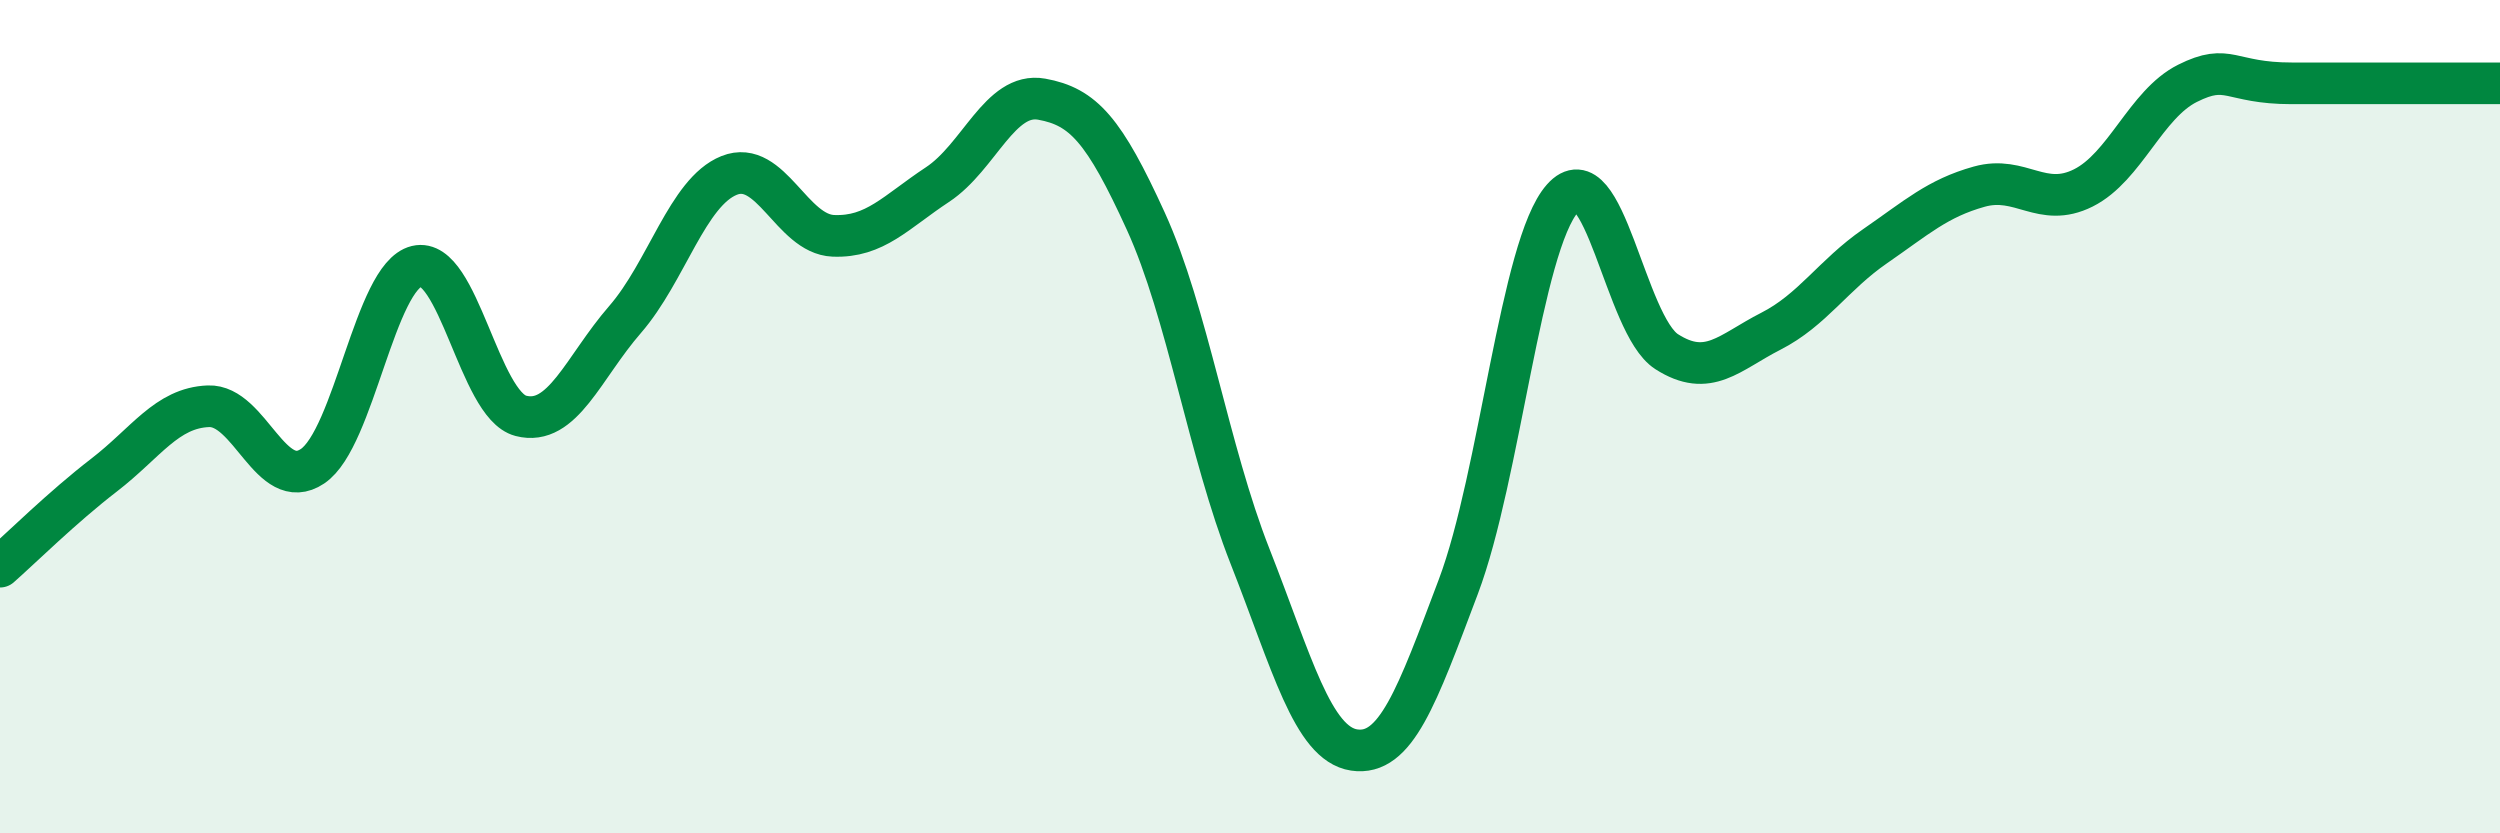 
    <svg width="60" height="20" viewBox="0 0 60 20" xmlns="http://www.w3.org/2000/svg">
      <path
        d="M 0,13.6 C 0.5,13.16 1.5,12.17 2.5,11.4 C 3.5,10.63 4,9.79 5,9.75 C 6,9.71 6.5,11.86 7.5,11.19 C 8.5,10.52 9,6.63 10,6.39 C 11,6.15 11.5,9.72 12.5,9.98 C 13.5,10.24 14,8.82 15,7.67 C 16,6.52 16.5,4.61 17.5,4.21 C 18.5,3.81 19,5.62 20,5.66 C 21,5.7 21.5,5.09 22.5,4.43 C 23.5,3.77 24,2.2 25,2.38 C 26,2.56 26.5,3.12 27.5,5.31 C 28.5,7.5 29,10.81 30,13.35 C 31,15.89 31.5,17.85 32.5,18 C 33.5,18.15 34,16.73 35,14.08 C 36,11.43 36.5,5.89 37.5,4.76 C 38.5,3.63 39,7.8 40,8.44 C 41,9.08 41.5,8.46 42.5,7.95 C 43.5,7.44 44,6.6 45,5.91 C 46,5.22 46.5,4.76 47.5,4.48 C 48.5,4.2 49,5.01 50,4.51 C 51,4.01 51.5,2.5 52.5,2 C 53.5,1.5 53.5,2 55,2 C 56.5,2 59,2 60,2L60 20L0 20Z"
        fill="#008740"
        opacity="0.1"
        stroke-linecap="round"
        stroke-linejoin="round"
      />
      <path
        d="M 0,13.6 C 0.5,13.16 1.5,12.17 2.5,11.4 C 3.5,10.63 4,9.79 5,9.75 C 6,9.71 6.5,11.86 7.5,11.19 C 8.5,10.52 9,6.63 10,6.39 C 11,6.15 11.5,9.72 12.5,9.98 C 13.5,10.24 14,8.82 15,7.67 C 16,6.52 16.5,4.61 17.5,4.21 C 18.5,3.81 19,5.62 20,5.66 C 21,5.7 21.5,5.09 22.5,4.43 C 23.5,3.77 24,2.2 25,2.38 C 26,2.56 26.5,3.12 27.5,5.31 C 28.5,7.5 29,10.81 30,13.35 C 31,15.89 31.5,17.85 32.5,18 C 33.5,18.15 34,16.73 35,14.08 C 36,11.43 36.5,5.89 37.5,4.76 C 38.5,3.63 39,7.8 40,8.44 C 41,9.08 41.5,8.46 42.5,7.95 C 43.5,7.44 44,6.6 45,5.91 C 46,5.22 46.5,4.76 47.5,4.48 C 48.5,4.2 49,5.01 50,4.51 C 51,4.01 51.5,2.5 52.5,2 C 53.5,1.5 53.5,2 55,2 C 56.5,2 59,2 60,2"
        stroke="#008740"
        stroke-width="1"
        fill="none"
        stroke-linecap="round"
        stroke-linejoin="round"
      />
    </svg>
  
